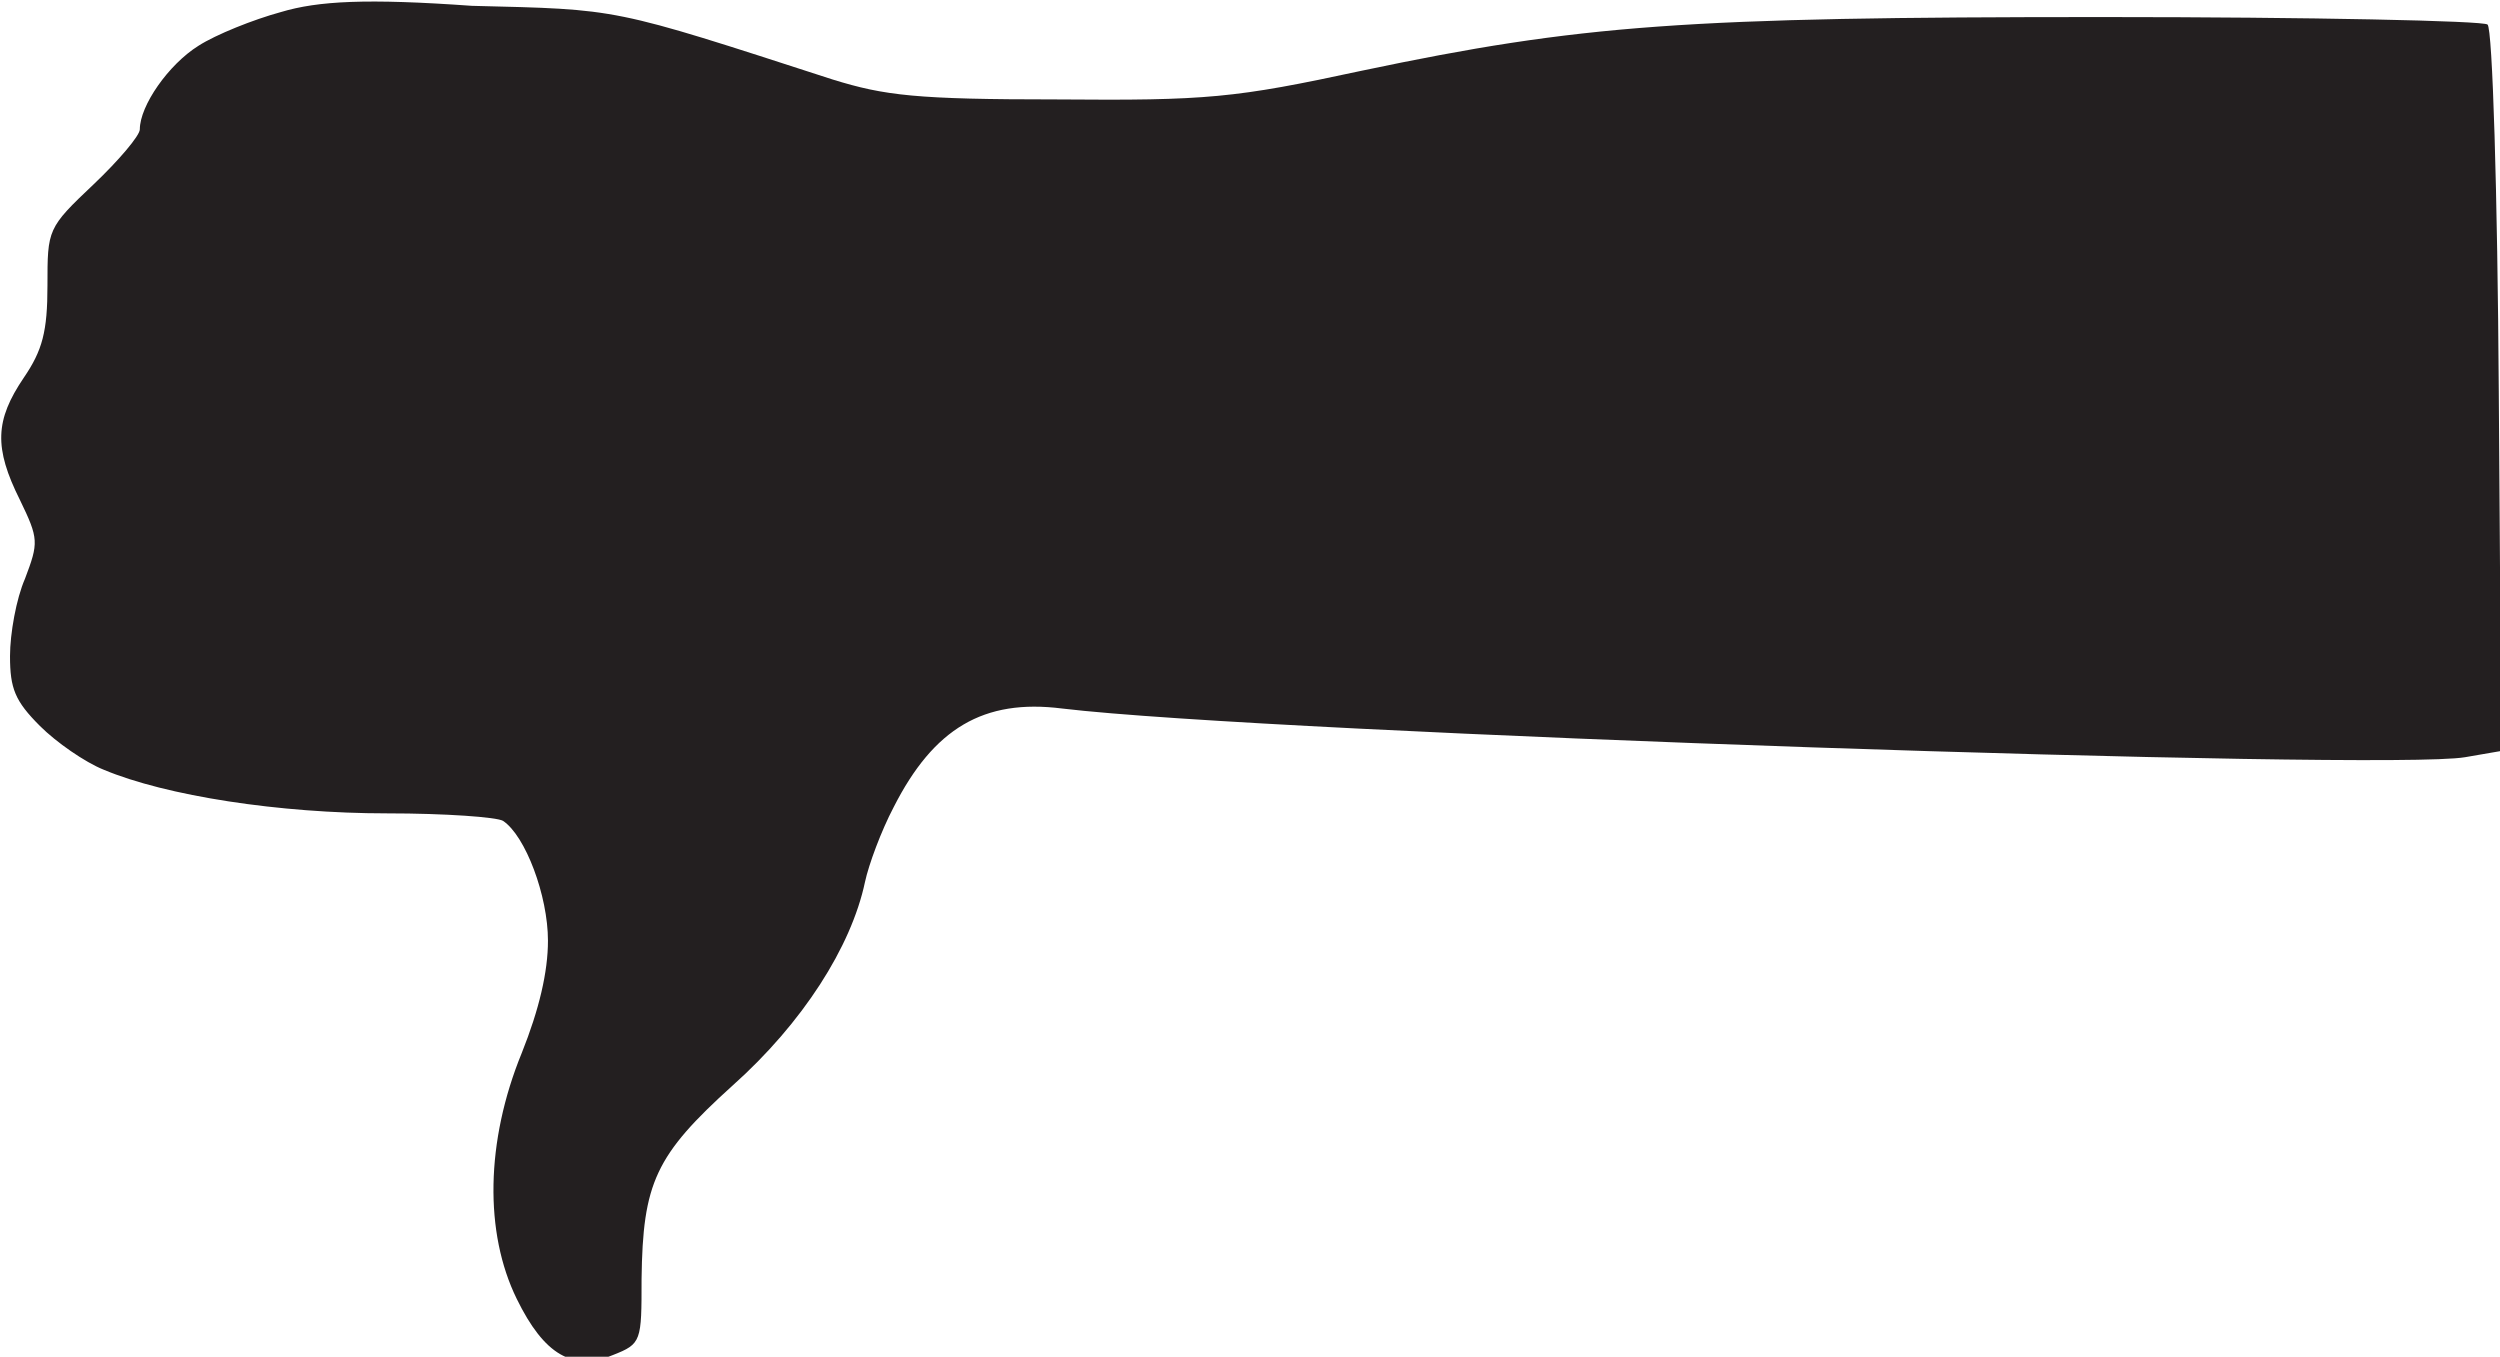 <?xml version="1.0" encoding="utf-8"?>
<!-- Generator: Adobe Illustrator 24.3.0, SVG Export Plug-In . SVG Version: 6.00 Build 0)  -->
<svg version="1.1"
	 id="svg9584" inkscape:version="1.0 (4035a4fb49, 2020-05-01)" sodipodi:docname="Nickelodeon 1984 (Hand 4).svg" xmlns:cc="http://creativecommons.org/ns#" xmlns:dc="http://purl.org/dc/elements/1.1/" xmlns:inkscape="http://www.inkscape.org/namespaces/inkscape" xmlns:rdf="http://www.w3.org/1999/02/22-rdf-syntax-ns#" xmlns:sodipodi="http://sodipodi.sourceforge.net/DTD/sodipodi-0.dtd" xmlns:svg="http://www.w3.org/2000/svg"
	 xmlns="http://www.w3.org/2000/svg" xmlns:xlink="http://www.w3.org/1999/xlink" x="0px" y="0px" viewBox="0 0 200.3 108.7"
	 style="enable-background:new 0 0 200.3 108.7;" xml:space="preserve">
<style type="text/css">
	.st0{fill:#231F20;}
</style>
<sodipodi:namedview  bordercolor="#666666" borderopacity="1.0" id="base" inkscape:current-layer="layer1" inkscape:cx="171.65207" inkscape:cy="121.19366" inkscape:document-rotation="0" inkscape:document-units="mm" inkscape:pageopacity="0.0" inkscape:pageshadow="2" inkscape:window-height="1001" inkscape:window-maximized="1" inkscape:window-width="1920" inkscape:window-x="-9" inkscape:window-y="-9" inkscape:zoom="3.8214319" pagecolor="#ffffff" showgrid="false">
	</sodipodi:namedview>
<g id="layer1" transform="translate(-66.698,-144.833)" inkscape:groupmode="layer" inkscape:label="Layer 1">
	<g id="g10236">
		<path id="path10161" class="st0" d="M89.2,145.8c-2.2,0.6-5.2,1.8-6.6,2.7c-2.4,1.5-4.7,4.8-4.7,6.7c0,0.5-1.7,2.5-3.7,4.4
			c-3.7,3.5-3.7,3.6-3.7,8.1c0,3.7-0.4,5.2-1.9,7.4c-2.3,3.4-2.4,5.6-0.3,9.8c1.5,3.1,1.5,3.4,0.4,6.3c-0.7,1.6-1.2,4.4-1.2,6.2
			c0,2.6,0.4,3.6,2.4,5.6c1.3,1.3,3.6,2.9,5.1,3.5c5,2.1,14.1,3.5,22.7,3.5c4.7,0,8.8,0.3,9.3,0.6c1.8,1.2,3.6,6,3.6,9.6
			c0,2.5-0.7,5.5-2.1,9c-2.9,7.1-3,14.4-0.4,19.7c2.2,4.5,4.5,5.8,7.7,4.5c2.3-0.9,2.3-1.1,2.3-6.1c0.1-7.7,1.1-9.9,7.3-15.5
			c5.6-5,9.5-11.1,10.6-16.3c0.3-1.4,1.3-4.1,2.3-6c3.2-6.3,7.2-8.7,13.5-7.9c16.7,2,106.1,5,112.4,3.9l2.9-0.5l-0.2-28.8
			c-0.1-15.8-0.5-29.1-0.9-29.4c-0.3-0.3-14.2-0.6-30.8-0.6c-33.5,0-41.8,0.6-59.4,4.3c-10.2,2.2-12.4,2.4-24.4,2.3
			c-11.3,0-13.8-0.3-18-1.6c-17.9-5.8-17-5.6-28.9-5.9C96.1,144.7,92.2,144.9,89.2,145.8L89.2,145.8z"/>
	</g>
</g>
</svg>
